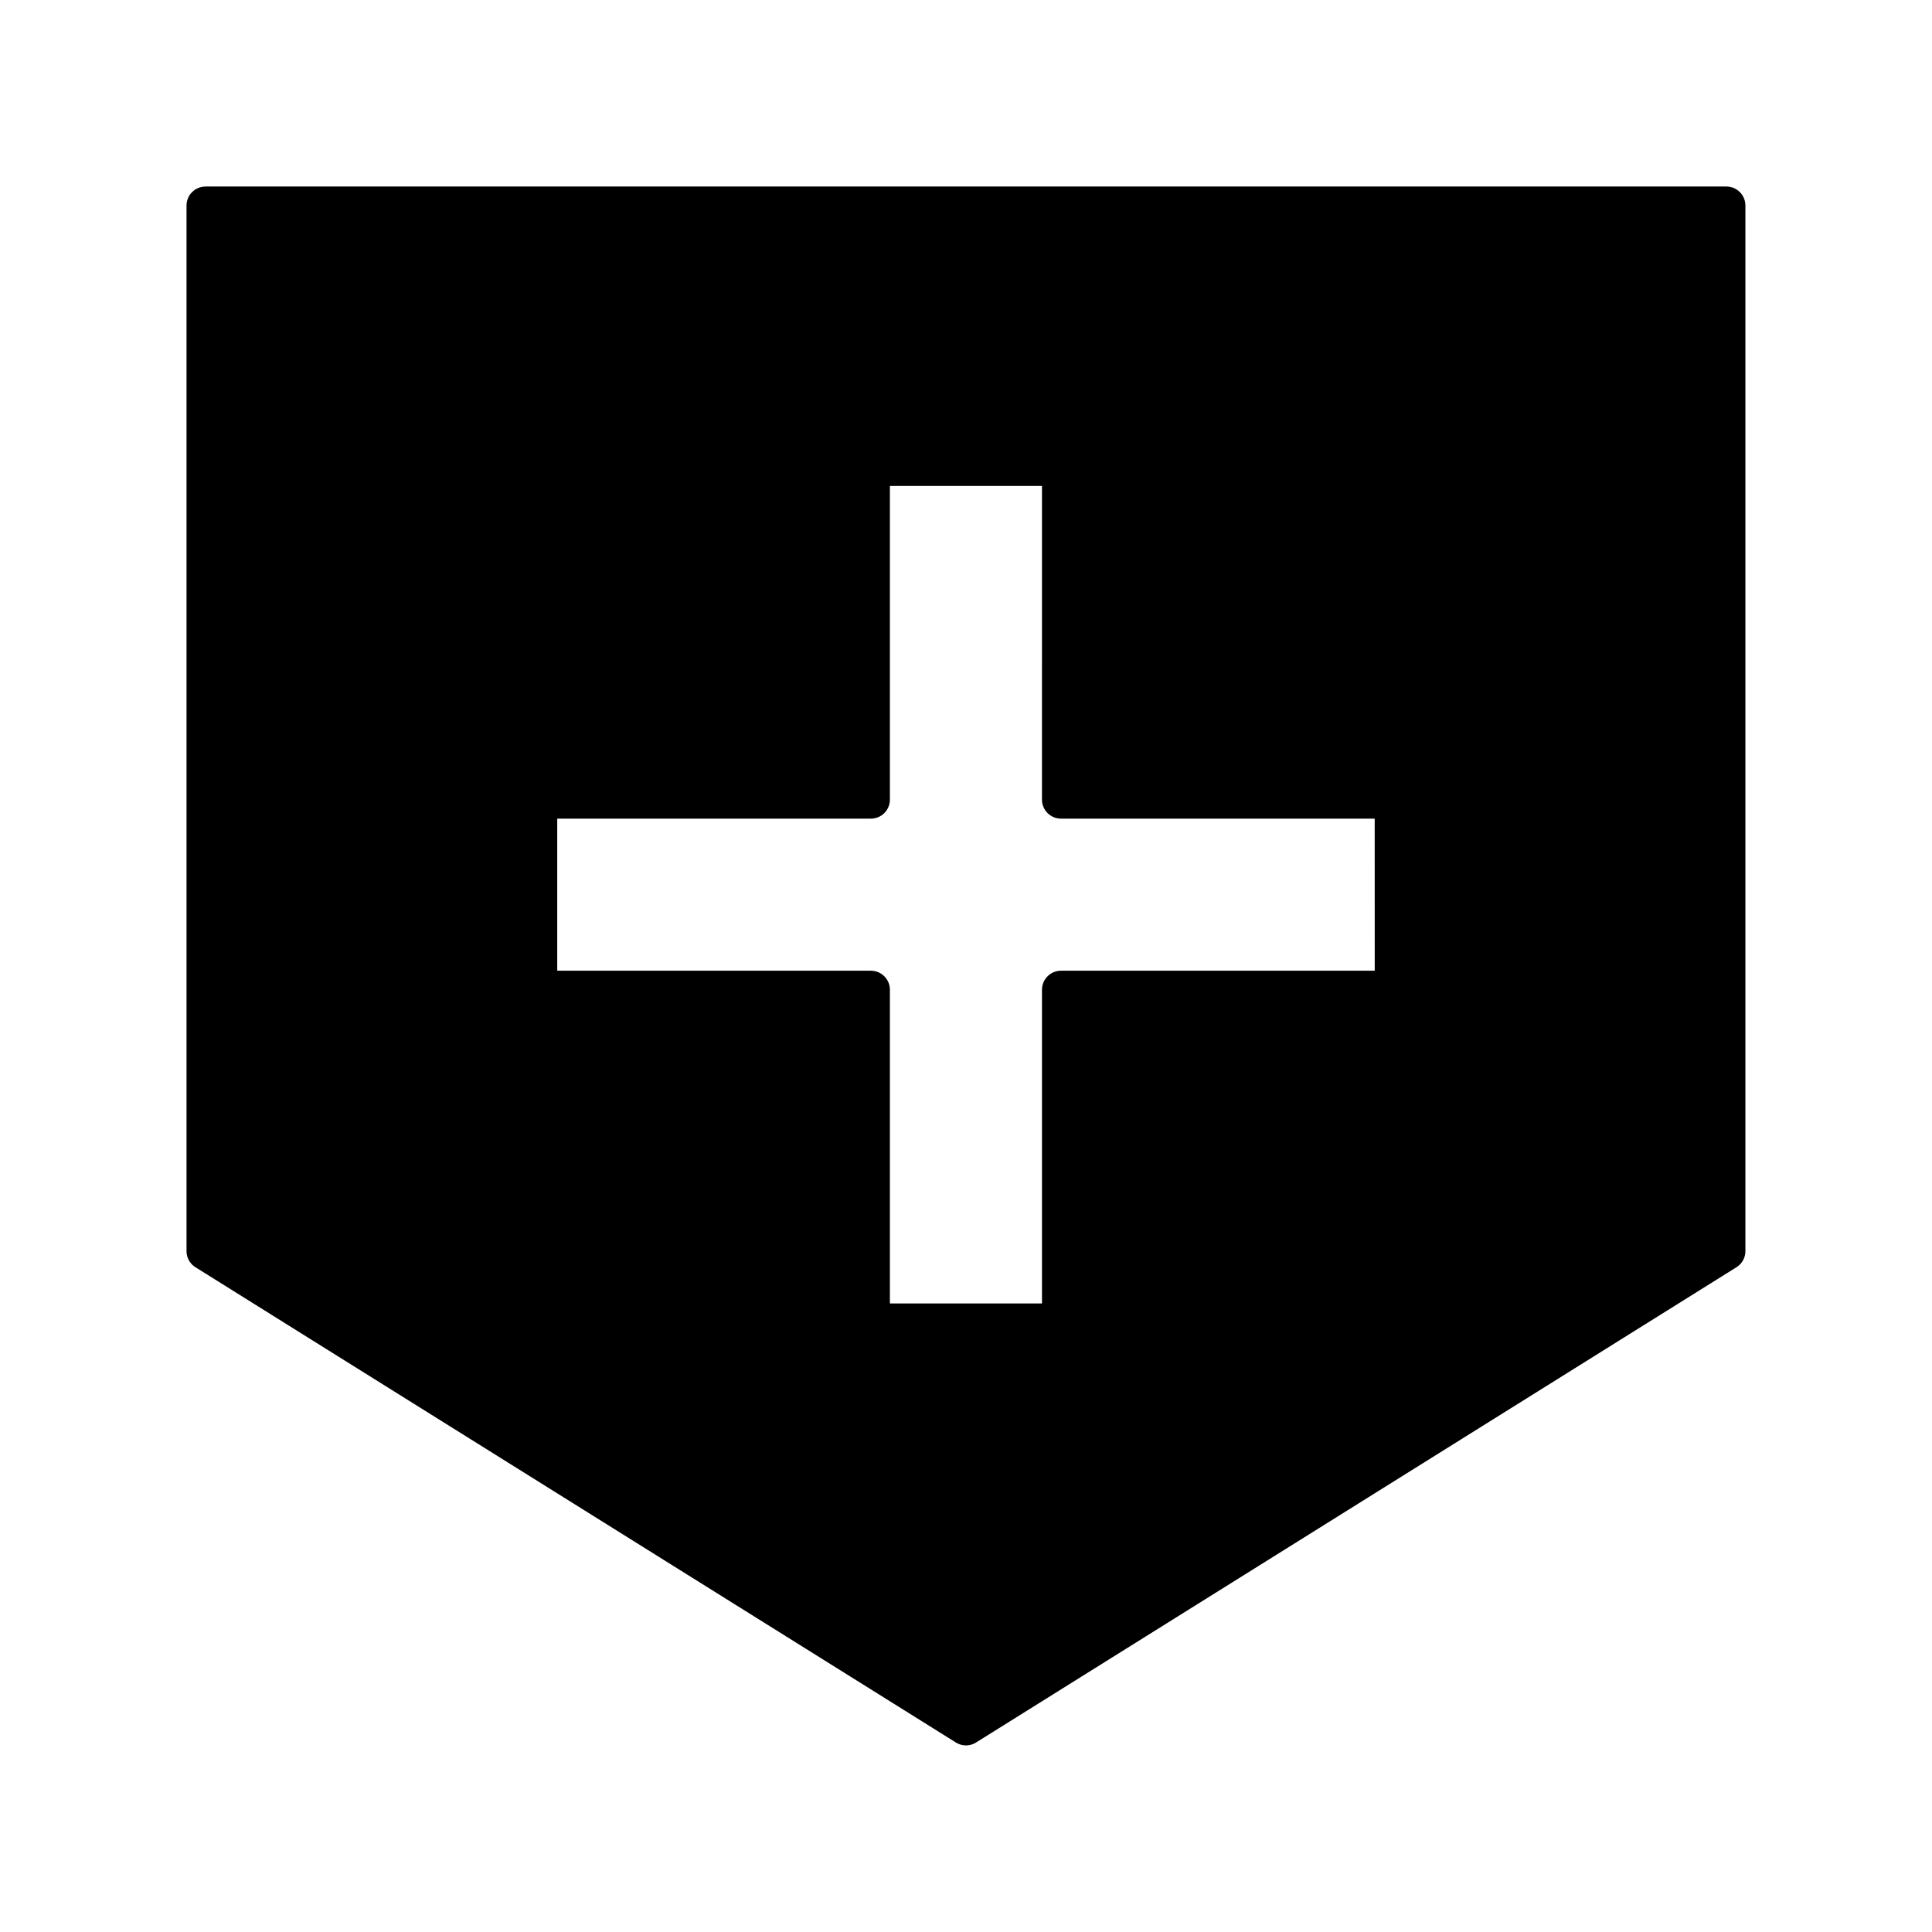 <?xml version="1.0" encoding="UTF-8"?>
<!-- Uploaded to: ICON Repo, www.svgrepo.com, Generator: ICON Repo Mixer Tools -->
<svg width="800px" height="800px" version="1.1" viewBox="144 144 512 512" xmlns="http://www.w3.org/2000/svg">
 <path transform="matrix(5.038 0 0 5.038 148.09 148.09)" d="m10 10v55l40.001 25 39.999-25v-55zm62.502 41.25h-17.503v17.502h-10v-17.502h-17.499v-10h17.499v-17.501h10l-7.75e-4 17.501h17.502zm0 0" stroke="#000000" stroke-linecap="round" stroke-linejoin="round" stroke-miterlimit="10" stroke-width="2"/>
</svg>